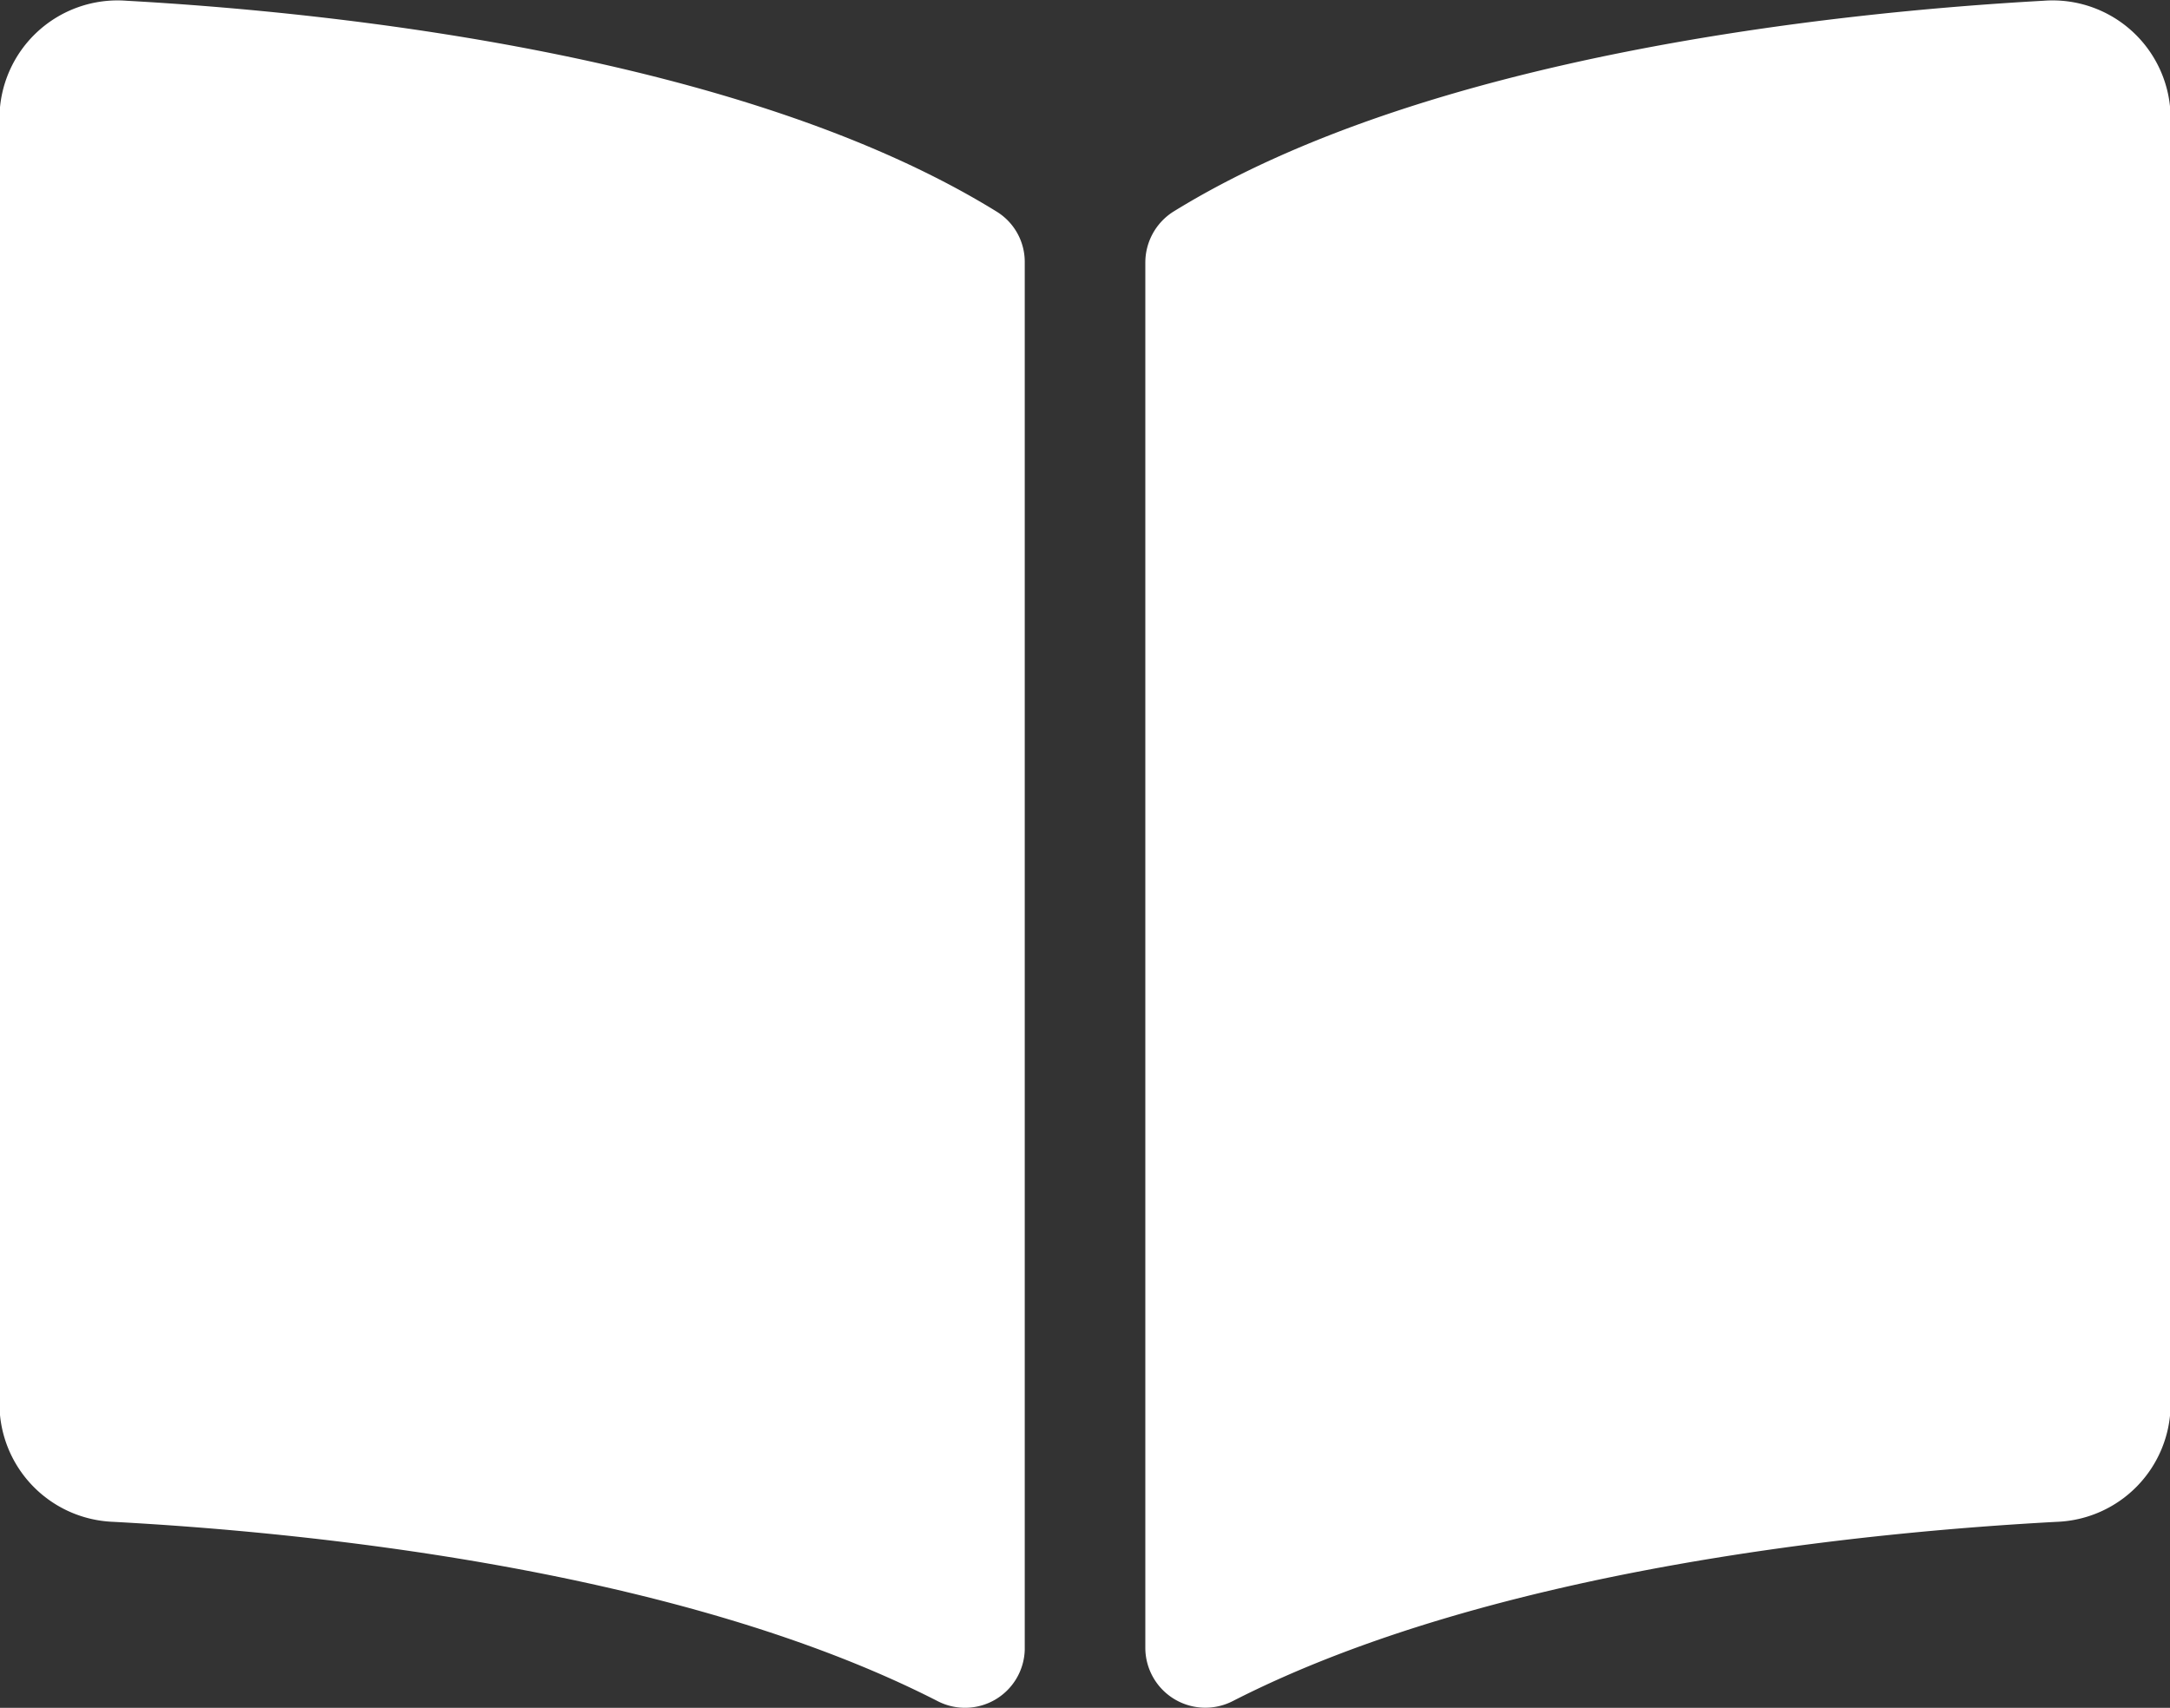 <svg xmlns="http://www.w3.org/2000/svg" width="28.344" height="22.31" viewBox="0 0 28.344 22.31">
  <rect x="0" y="0" width="28.344" height="22.31" fill="#333333" stroke="none"/>
  <defs>
    <style>
      .cls-1 {
        fill: #fff;
        fill-rule: evenodd;
      }
    </style>
  </defs>
  <path id="book" class="cls-1" d="M160.314,6714.42c-2.7.15-8.061,0.71-11.371,2.76a0.788,0.788,0,0,0-.358.66v18.11a0.784,0.784,0,0,0,1.146.68c3.406-1.74,8.332-2.21,10.768-2.34a1.544,1.544,0,0,0,1.478-1.53v-16.81A1.542,1.542,0,0,0,160.314,6714.42Zm-13.662,2.76c-3.31-2.05-8.673-2.61-11.371-2.76a1.543,1.543,0,0,0-1.663,1.53v16.81a1.544,1.544,0,0,0,1.478,1.53c2.437,0.13,7.365.6,10.771,2.34a0.78,0.78,0,0,0,1.143-.67v-18.13A0.771,0.771,0,0,0,146.652,6717.18Z" transform="translate(-133.625 -6714.41)"/>
</svg>
